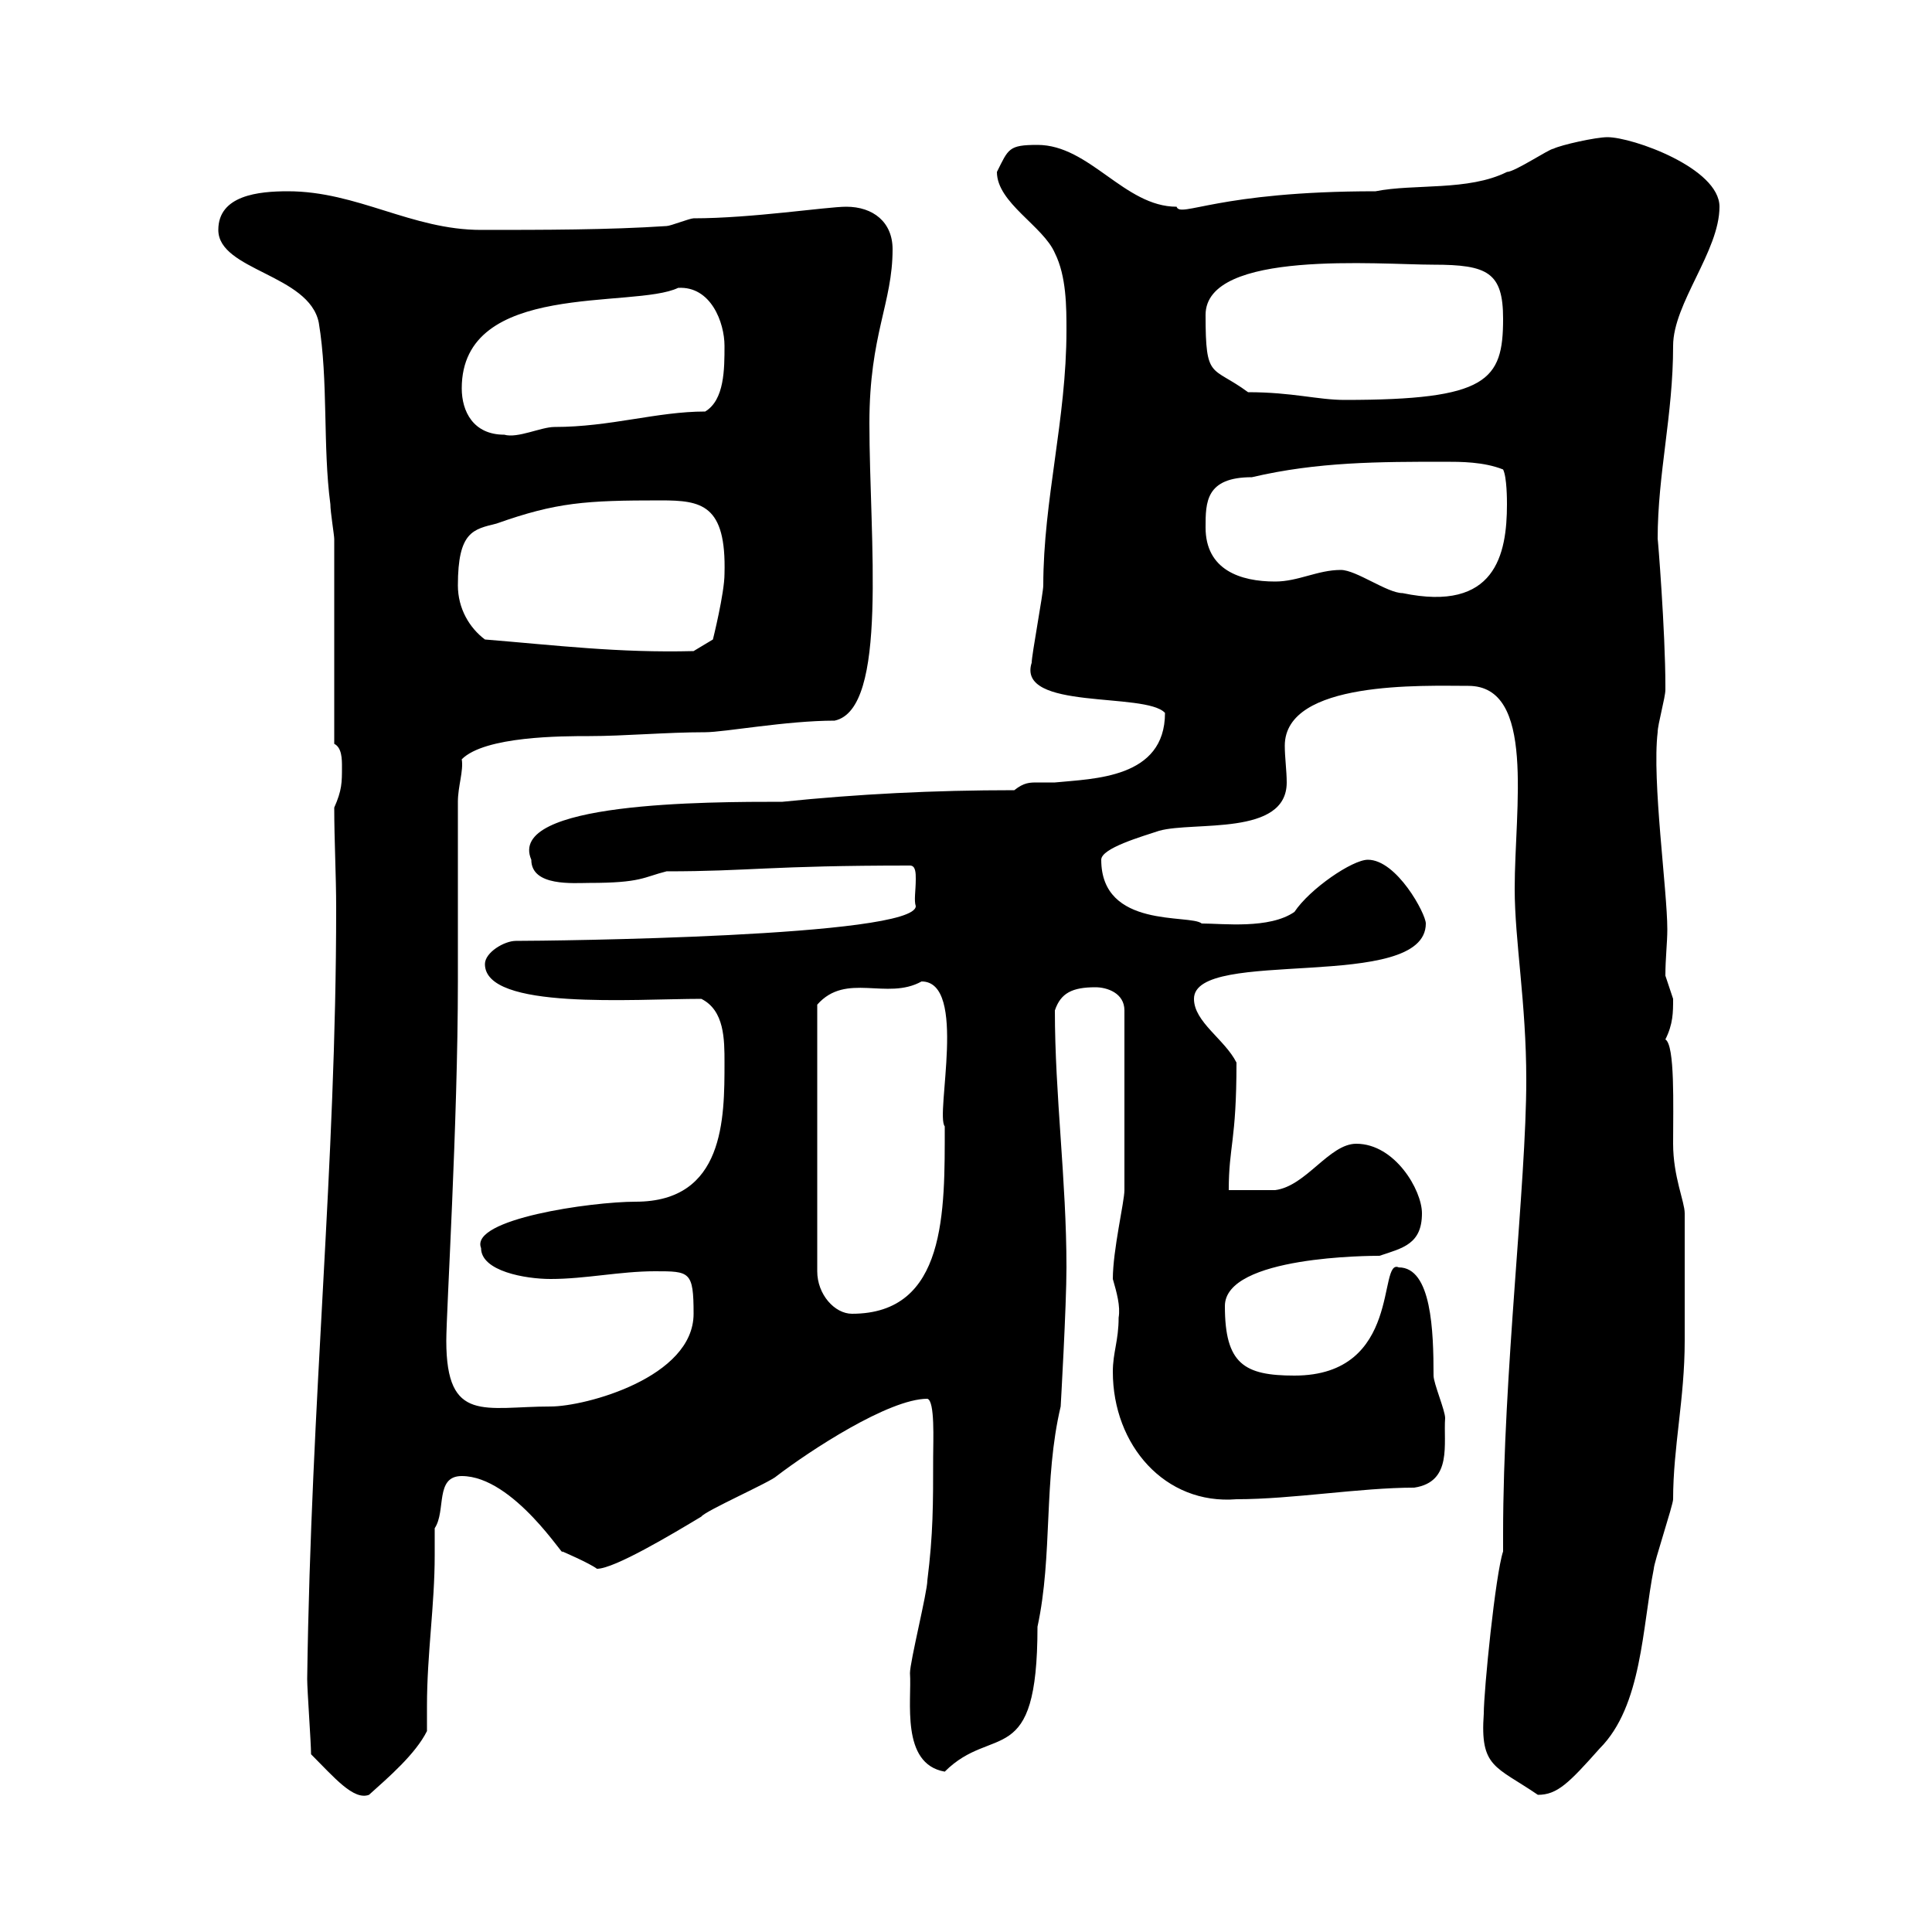 <svg xmlns="http://www.w3.org/2000/svg" xmlns:xlink="http://www.w3.org/1999/xlink" width="300" height="300"><path d="M48.30 272.40C51.90 276 54.90 279.60 57.30 278.70C60.30 276 64.50 272.40 66.30 268.80C66.30 267.30 66.30 266.10 66.30 264.90C66.30 256.80 67.50 249.30 67.50 241.50C67.50 240.30 67.50 238.80 67.50 237.30C69.30 234.60 67.50 229.20 71.70 229.20C79.80 229.20 87.90 242.40 87.30 240.90C87.30 240.90 91.50 242.70 92.70 243.60C95.40 243.60 104.40 238.20 108.90 235.50C109.50 234.60 119.70 230.10 120.60 229.20C125.70 225.30 138 217.20 144 217.20C145.20 217.50 144.90 223.80 144.90 226.20C144.90 233.70 144.90 238.20 144 245.40C144 247.20 141.30 258 141.30 259.80C141.60 264 139.80 273.90 146.70 275.10C154.20 267.60 161.10 275.10 161.10 252.60C163.50 241.50 162 229.80 164.70 218.40C164.70 218.40 165.60 202.80 165.60 196.80C165.60 183.30 163.80 170.10 163.80 156.90C164.70 154.20 166.50 153.30 170.10 153.30C171.90 153.30 174.60 154.20 174.60 156.90L174.60 184.80C174.60 186.60 172.80 194.10 172.80 198.60C173.40 200.70 174 202.80 173.70 204.60C173.70 208.20 172.80 210 172.80 213C172.80 224.40 180.90 233.70 192 232.80C200.70 232.80 211.20 231 219.60 231C225.60 230.10 224.10 224.10 224.40 220.20C224.40 219 222.60 214.80 222.60 213.60C222.60 206.70 222.30 196.80 217.20 196.80C213.90 195.30 217.80 213.60 201 213.60C193.20 213.60 190.20 211.80 190.20 202.80C190.20 195 213 195 214.20 195C217.80 193.80 220.80 193.20 220.80 188.40C220.80 184.80 216.60 177.60 210.60 177.60C206.40 177.60 202.80 184.20 198 184.80C197.40 184.80 192.60 184.80 190.80 184.80C190.80 177.90 192 177.30 192 165C190.20 161.40 185.40 158.70 185.40 155.10C185.40 147 221.40 154.20 221.40 143.40C221.40 141.90 216.90 133.50 212.40 133.50C210 133.50 203.40 138 201 141.60C197.10 144.30 189.90 143.40 186.60 143.40C184.80 141.90 171 144.30 171 133.50C171 131.70 177.30 129.90 180 129C185.40 127.50 199.80 129.90 199.80 121.50C199.80 119.70 199.50 117.60 199.50 115.80C199.50 105.60 221.10 106.50 228 106.50C238.50 106.50 235.20 125.40 235.20 138C235.20 146.10 237 155.70 237 167.70C237 183.90 233.40 213.30 233.40 238.20L233.40 240.90C232.20 244.50 230.40 262.50 230.40 266.10C229.80 274.50 232.20 274.20 238.80 278.70C241.80 278.70 243.60 276.90 248.40 271.50C255 264.90 255 252.60 256.80 243.60C256.80 242.70 259.80 233.70 259.80 232.80C259.80 224.70 261.60 217.20 261.60 208.20L261.60 205.80C261.60 202.80 261.60 191.40 261.60 188.40C261.60 186.60 259.80 182.70 259.80 177.60C259.80 171.60 260.10 162.30 258.60 161.40C259.80 159 259.80 157.20 259.80 155.10C259.80 155.10 258.60 151.50 258.60 151.50C258.60 148.80 258.90 146.40 258.90 144.30C258.90 138.30 256.50 121.20 257.40 113.70C257.40 112.50 258.60 108.30 258.60 107.10C258.60 106.50 258.60 106.50 258.60 106.50C258.60 98.10 257.40 83.10 257.40 83.70C257.40 73.50 259.80 64.50 259.80 53.70C259.80 47.10 267 39 267 32.10C267 26.10 253.50 21.30 249.60 21.30C247.80 21.30 242.40 22.50 241.20 23.10C240.60 23.10 235.20 26.70 234 26.70C228 29.70 219.60 28.50 213.60 29.70C189 29.70 183.30 33.90 182.70 32.10C174.60 32.10 169.20 22.50 161.10 22.50C156.60 22.50 156.60 23.10 154.80 26.70C154.80 31.50 162 35.10 163.80 39.30C165.60 42.90 165.60 47.70 165.60 51.30C165.60 65.10 162 77.70 162 90.90C162 92.10 160.20 101.70 160.20 102.90C157.80 110.40 177.90 107.40 180.90 110.70C180.90 120.90 169.80 120.90 163.80 121.50C162.60 121.50 161.70 121.50 161.10 121.50C159.90 121.50 159 121.50 157.50 122.70C144.90 122.70 133.20 123.30 121.50 124.50C109.80 124.50 78.60 124.50 82.50 133.50C82.50 137.70 89.10 137.10 91.50 137.10C99.60 137.10 99.90 136.20 103.50 135.30C116.40 135.30 119.40 134.40 141.30 134.40C142.20 134.40 142.20 135.60 142.20 136.50C142.20 138.30 141.90 139.80 142.20 140.70C142.20 145.50 85.20 146.10 80.10 146.10C78.30 146.10 75.30 147.90 75.30 149.70C75.30 156.90 98.40 155.10 108.90 155.10C112.50 156.90 112.50 161.40 112.50 165C112.50 173.70 112.50 186.60 98.70 186.60C91.80 186.60 72.90 189.30 74.70 193.80C74.70 197.40 81.60 198.60 85.50 198.60C90.90 198.60 96.30 197.40 101.70 197.40C107.10 197.40 107.70 197.40 107.70 204C107.70 213.90 90.90 218.40 85.50 218.40C75.30 218.40 69.30 221.10 69.30 208.20C69.30 203.70 71.10 174.30 71.10 152.40L71.10 124.50C71.10 122.10 72 119.70 71.70 117.90C75.30 114.30 87.30 114.30 91.50 114.30C96.90 114.30 103.50 113.70 109.50 113.70C112.50 113.70 122.10 111.90 129.60 111.90C138 110.10 135 83.70 135 65.70C135 51.90 138.60 47.10 138.60 38.70C138.60 34.50 135.60 32.10 131.40 32.10C128.40 32.10 116.70 33.90 107.70 33.90C107.10 33.90 104.10 35.10 103.50 35.10C94.50 35.70 84.30 35.70 74.70 35.70C63.90 35.70 55.50 29.70 44.70 29.70C40.20 29.70 33.90 30.30 33.90 35.70C33.90 42 48 42.60 49.50 50.10C51 59.10 50.10 69.30 51.30 78.30C51.30 79.50 51.90 83.10 51.90 83.70L51.90 115.50C53.10 116.10 53.10 117.90 53.10 119.10C53.10 121.50 53.10 122.70 51.90 125.40C51.90 130.50 52.20 135.90 52.20 141C52.20 181.20 48.30 216.90 47.70 260.70C47.70 262.50 48.30 270.60 48.30 272.40ZM143.10 152.40C150.30 152.40 145.20 173.10 146.70 174.90C146.70 188.10 147 204 132.30 204C129.60 204 126.90 201 126.90 197.40L126.90 156C131.40 150.90 137.70 155.40 143.10 152.40ZM75.30 99.30C72.90 97.50 71.10 94.50 71.10 90.90C71.10 82.50 73.50 82.20 77.10 81.30C86.40 78 90.90 77.70 102.60 77.70C108.90 77.70 112.80 78.30 112.50 89.10C112.50 92.10 110.70 99.30 110.70 99.30L107.70 101.10C96 101.40 86.40 100.20 75.30 99.30ZM208.20 88.50C204.60 88.50 201.60 90.30 198 90.30C192.60 90.30 187.20 88.50 187.20 81.90C187.20 78 187.20 74.10 194.40 74.10C204.60 71.70 214.20 71.70 224.40 71.70C226.80 71.70 230.40 71.70 233.40 72.90C234 74.10 234 77.70 234 78.30C234 86.10 232.20 95.10 217.80 92.10C215.40 92.10 210.60 88.50 208.20 88.50ZM71.70 60.30C71.70 43.50 98.40 48 105.30 44.70C110.40 44.40 112.50 50.10 112.50 53.70C112.50 57.30 112.50 62.10 109.50 63.90C102 63.90 94.80 66.30 86.10 66.30C84 66.30 80.40 68.10 78.30 67.50C73.50 67.50 71.70 63.90 71.70 60.30ZM193.80 60.90C188.10 56.70 187.20 59.10 187.20 48.90C187.20 38.70 214.20 41.10 222.60 41.10C231 41.10 233.40 42.30 233.40 49.50C233.40 59.10 231 62.10 208.80 62.10C204.60 62.10 200.70 60.90 193.80 60.90Z"/></svg>